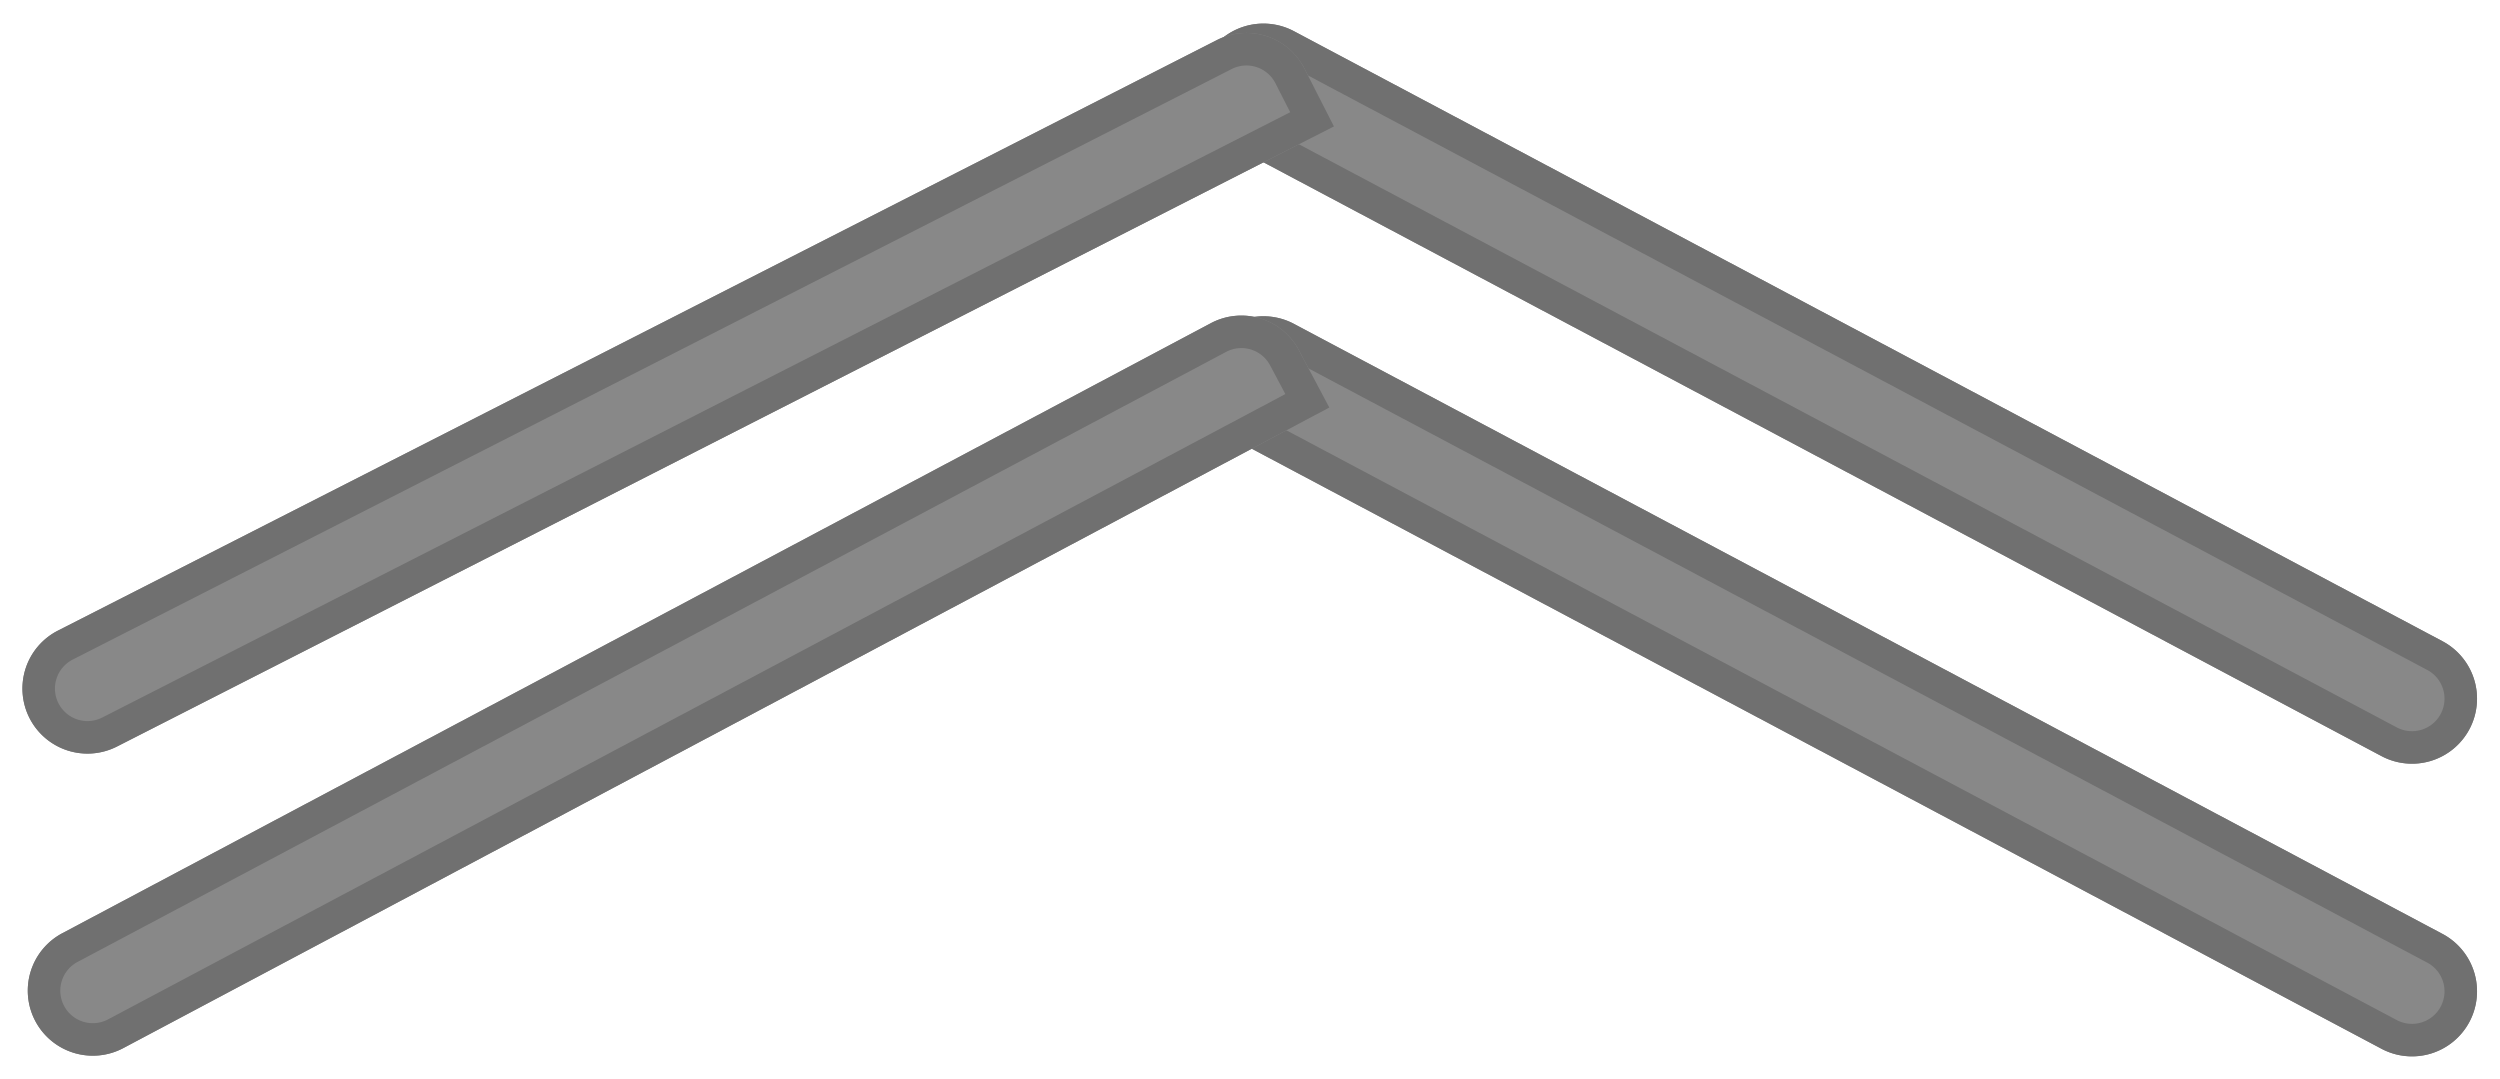 <svg xmlns="http://www.w3.org/2000/svg" width="76.878" height="33.189" viewBox="0 0 76.878 33.189">
  <g id="menu-up" transform="translate(-412.49 483.498) rotate(180)">
    <g id="Group_3" data-name="Group 3">
      <g id="Rectangle_9" data-name="Rectangle 9" transform="matrix(0.883, 0.469, -0.469, 0.883, -487.49, 459.309)" fill="#888" stroke="#707070" stroke-width="1">
        <path d="M2,0H44a0,0,0,0,1,0,0V2a2,2,0,0,1-2,2H2A2,2,0,0,1,0,2V2A2,2,0,0,1,2,0Z" stroke="none"/>
        <path d="M2,.5H43.5a0,0,0,0,1,0,0V2A1.5,1.5,0,0,1,42,3.5H2A1.5,1.5,0,0,1,.5,2V2A1.5,1.5,0,0,1,2,.5Z" fill="none"/>
      </g>
      <g id="Rectangle_10" data-name="Rectangle 10" transform="matrix(0.891, -0.454, 0.454, 0.891, -453.51, 479.61)" fill="#888" stroke="#707070" stroke-width="1">
        <path d="M0,0H42a2,2,0,0,1,2,2V2a2,2,0,0,1-2,2H2A2,2,0,0,1,0,2V0A0,0,0,0,1,0,0Z" stroke="none"/>
        <path d="M.5.5H42A1.5,1.5,0,0,1,43.5,2V2A1.5,1.5,0,0,1,42,3.5H2A1.5,1.5,0,0,1,.5,2V.5A0,0,0,0,1,.5.5Z" fill="none"/>
      </g>
    </g>
    <g id="Group_4" data-name="Group 4" transform="translate(0 -8)">
      <g id="Rectangle_9-2" data-name="Rectangle 9" transform="matrix(0.883, 0.469, -0.469, 0.883, -487.49, 458.309)" fill="#888" stroke="#707070" stroke-width="1">
        <path d="M2,0H44a0,0,0,0,1,0,0V2a2,2,0,0,1-2,2H2A2,2,0,0,1,0,2V2A2,2,0,0,1,2,0Z" stroke="none"/>
        <path d="M2,.5H43.5a0,0,0,0,1,0,0V2A1.5,1.5,0,0,1,42,3.5H2A1.5,1.5,0,0,1,.5,2V2A1.5,1.5,0,0,1,2,.5Z" fill="none"/>
      </g>
      <g id="Rectangle_10-2" data-name="Rectangle 10" transform="matrix(0.883, -0.469, 0.469, 0.883, -453.368, 478.966)" fill="#888" stroke="#707070" stroke-width="1">
        <path d="M0,0H42a2,2,0,0,1,2,2V2a2,2,0,0,1-2,2H2A2,2,0,0,1,0,2V0A0,0,0,0,1,0,0Z" stroke="none"/>
        <path d="M.5.5H42A1.5,1.5,0,0,1,43.5,2V2A1.5,1.5,0,0,1,42,3.5H2A1.5,1.5,0,0,1,.5,2V.5A0,0,0,0,1,.5.5Z" fill="none"/>
      </g>
    </g>
  </g>
</svg>
